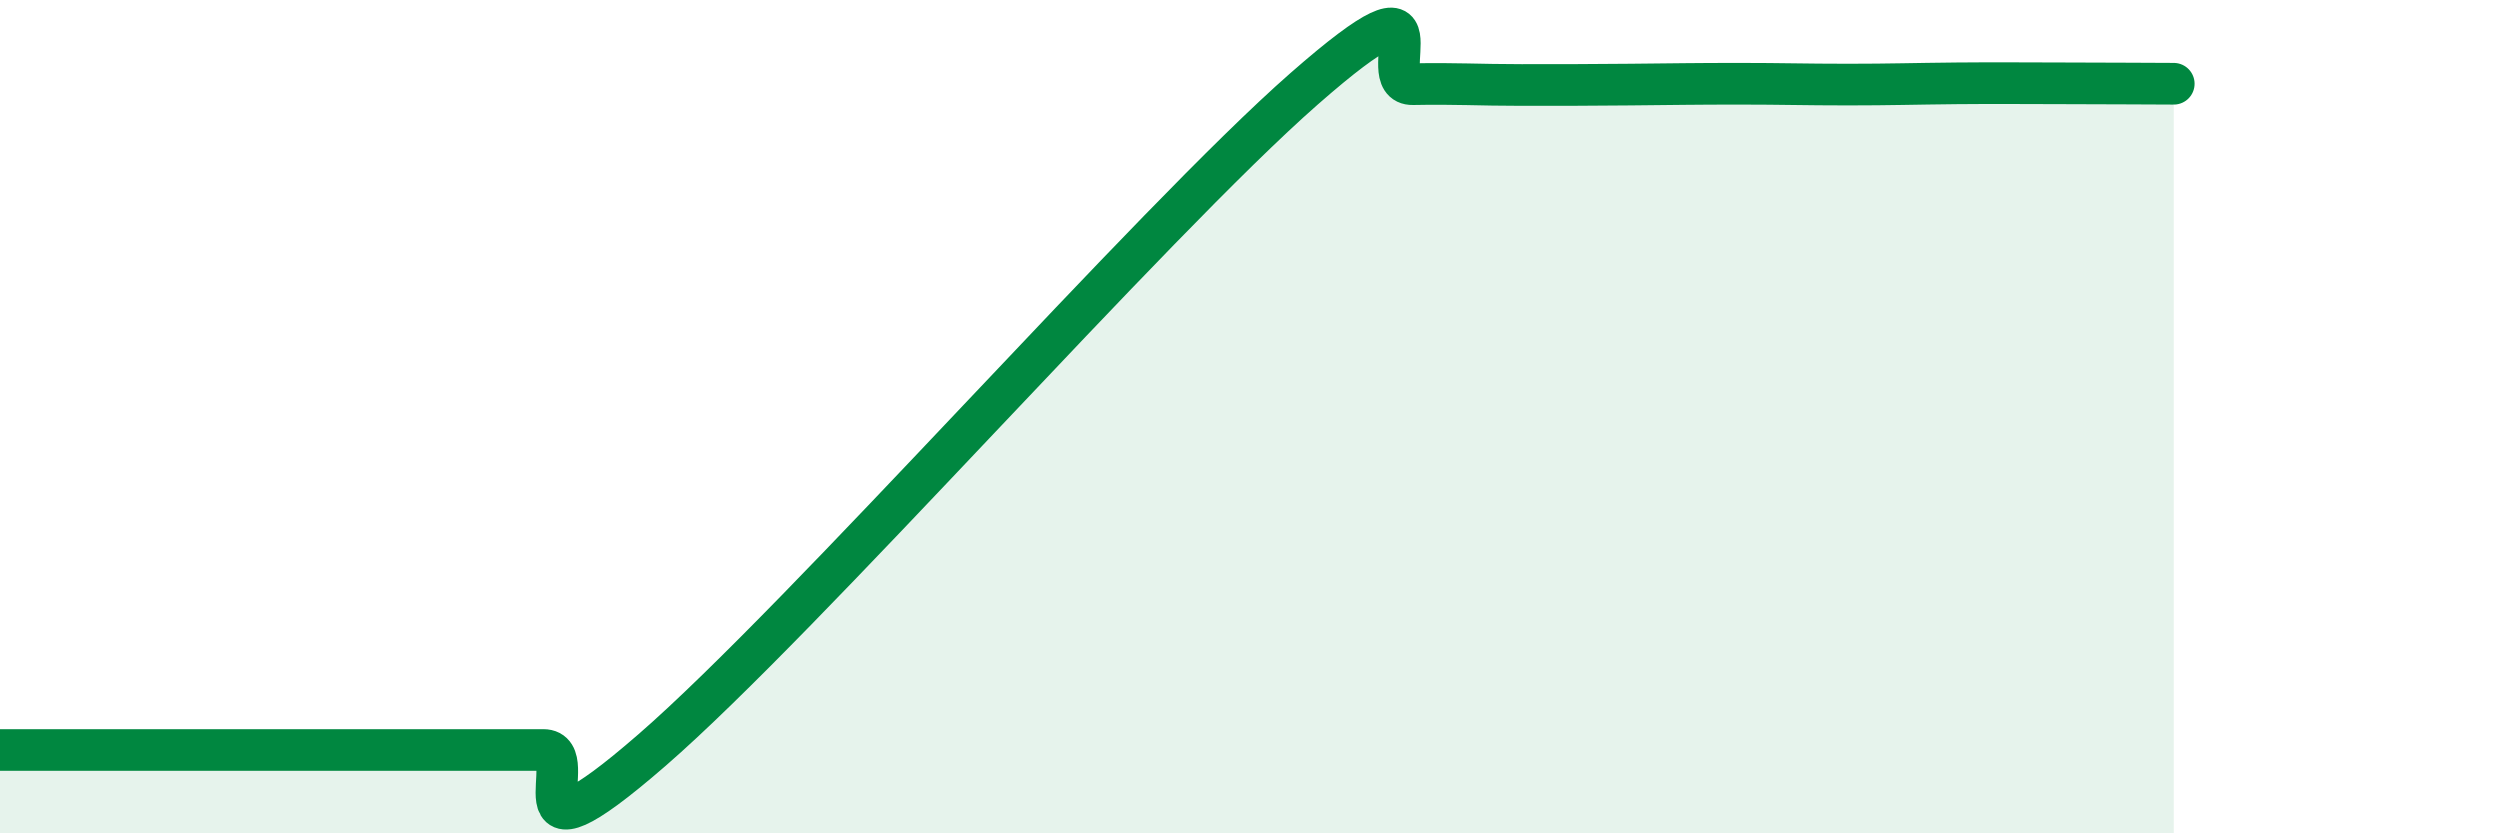 
    <svg width="60" height="20" viewBox="0 0 60 20" xmlns="http://www.w3.org/2000/svg">
      <path
        d="M 0,18 C 0.52,18 1.57,18 2.61,18 C 3.65,18 4.18,18 5.22,18 C 6.26,18 6.79,18 7.83,18 C 8.87,18 9.39,18 10.43,18 C 11.47,18 12,18 13.04,18 C 14.08,18 12,21.17 15.65,18 C 19.3,14.83 27.65,5.33 31.3,2.13 C 34.95,-1.07 32.87,2.04 33.91,2.02 C 34.95,2 35.48,2.04 36.52,2.04 C 37.56,2.04 38.09,2.04 39.13,2.03 C 40.17,2.02 40.7,2.01 41.74,2.01 C 42.78,2.01 43.31,2.03 44.35,2.03 C 45.39,2.03 45.92,2.01 46.96,2 C 48,1.99 48.53,2 49.57,2 C 50.61,2 51.65,2.01 52.17,2.01L52.17 20L0 20Z"
        fill="#008740"
        opacity="0.1"
        stroke-linecap="round"
        stroke-linejoin="round"
      />
      <path
        d="M 0,18 C 0.52,18 1.57,18 2.61,18 C 3.65,18 4.18,18 5.22,18 C 6.26,18 6.79,18 7.83,18 C 8.87,18 9.39,18 10.43,18 C 11.47,18 12,18 13.04,18 C 14.08,18 12,21.17 15.65,18 C 19.3,14.83 27.65,5.33 31.3,2.13 C 34.95,-1.07 32.87,2.04 33.91,2.02 C 34.95,2 35.48,2.04 36.52,2.04 C 37.56,2.04 38.09,2.04 39.13,2.03 C 40.17,2.02 40.7,2.01 41.74,2.01 C 42.78,2.01 43.31,2.03 44.35,2.03 C 45.39,2.03 45.92,2.01 46.96,2 C 48,1.99 48.53,2 49.57,2 C 50.61,2 51.65,2.01 52.17,2.01"
        stroke="#008740"
        stroke-width="1"
        fill="none"
        stroke-linecap="round"
        stroke-linejoin="round"
      />
    </svg>
  